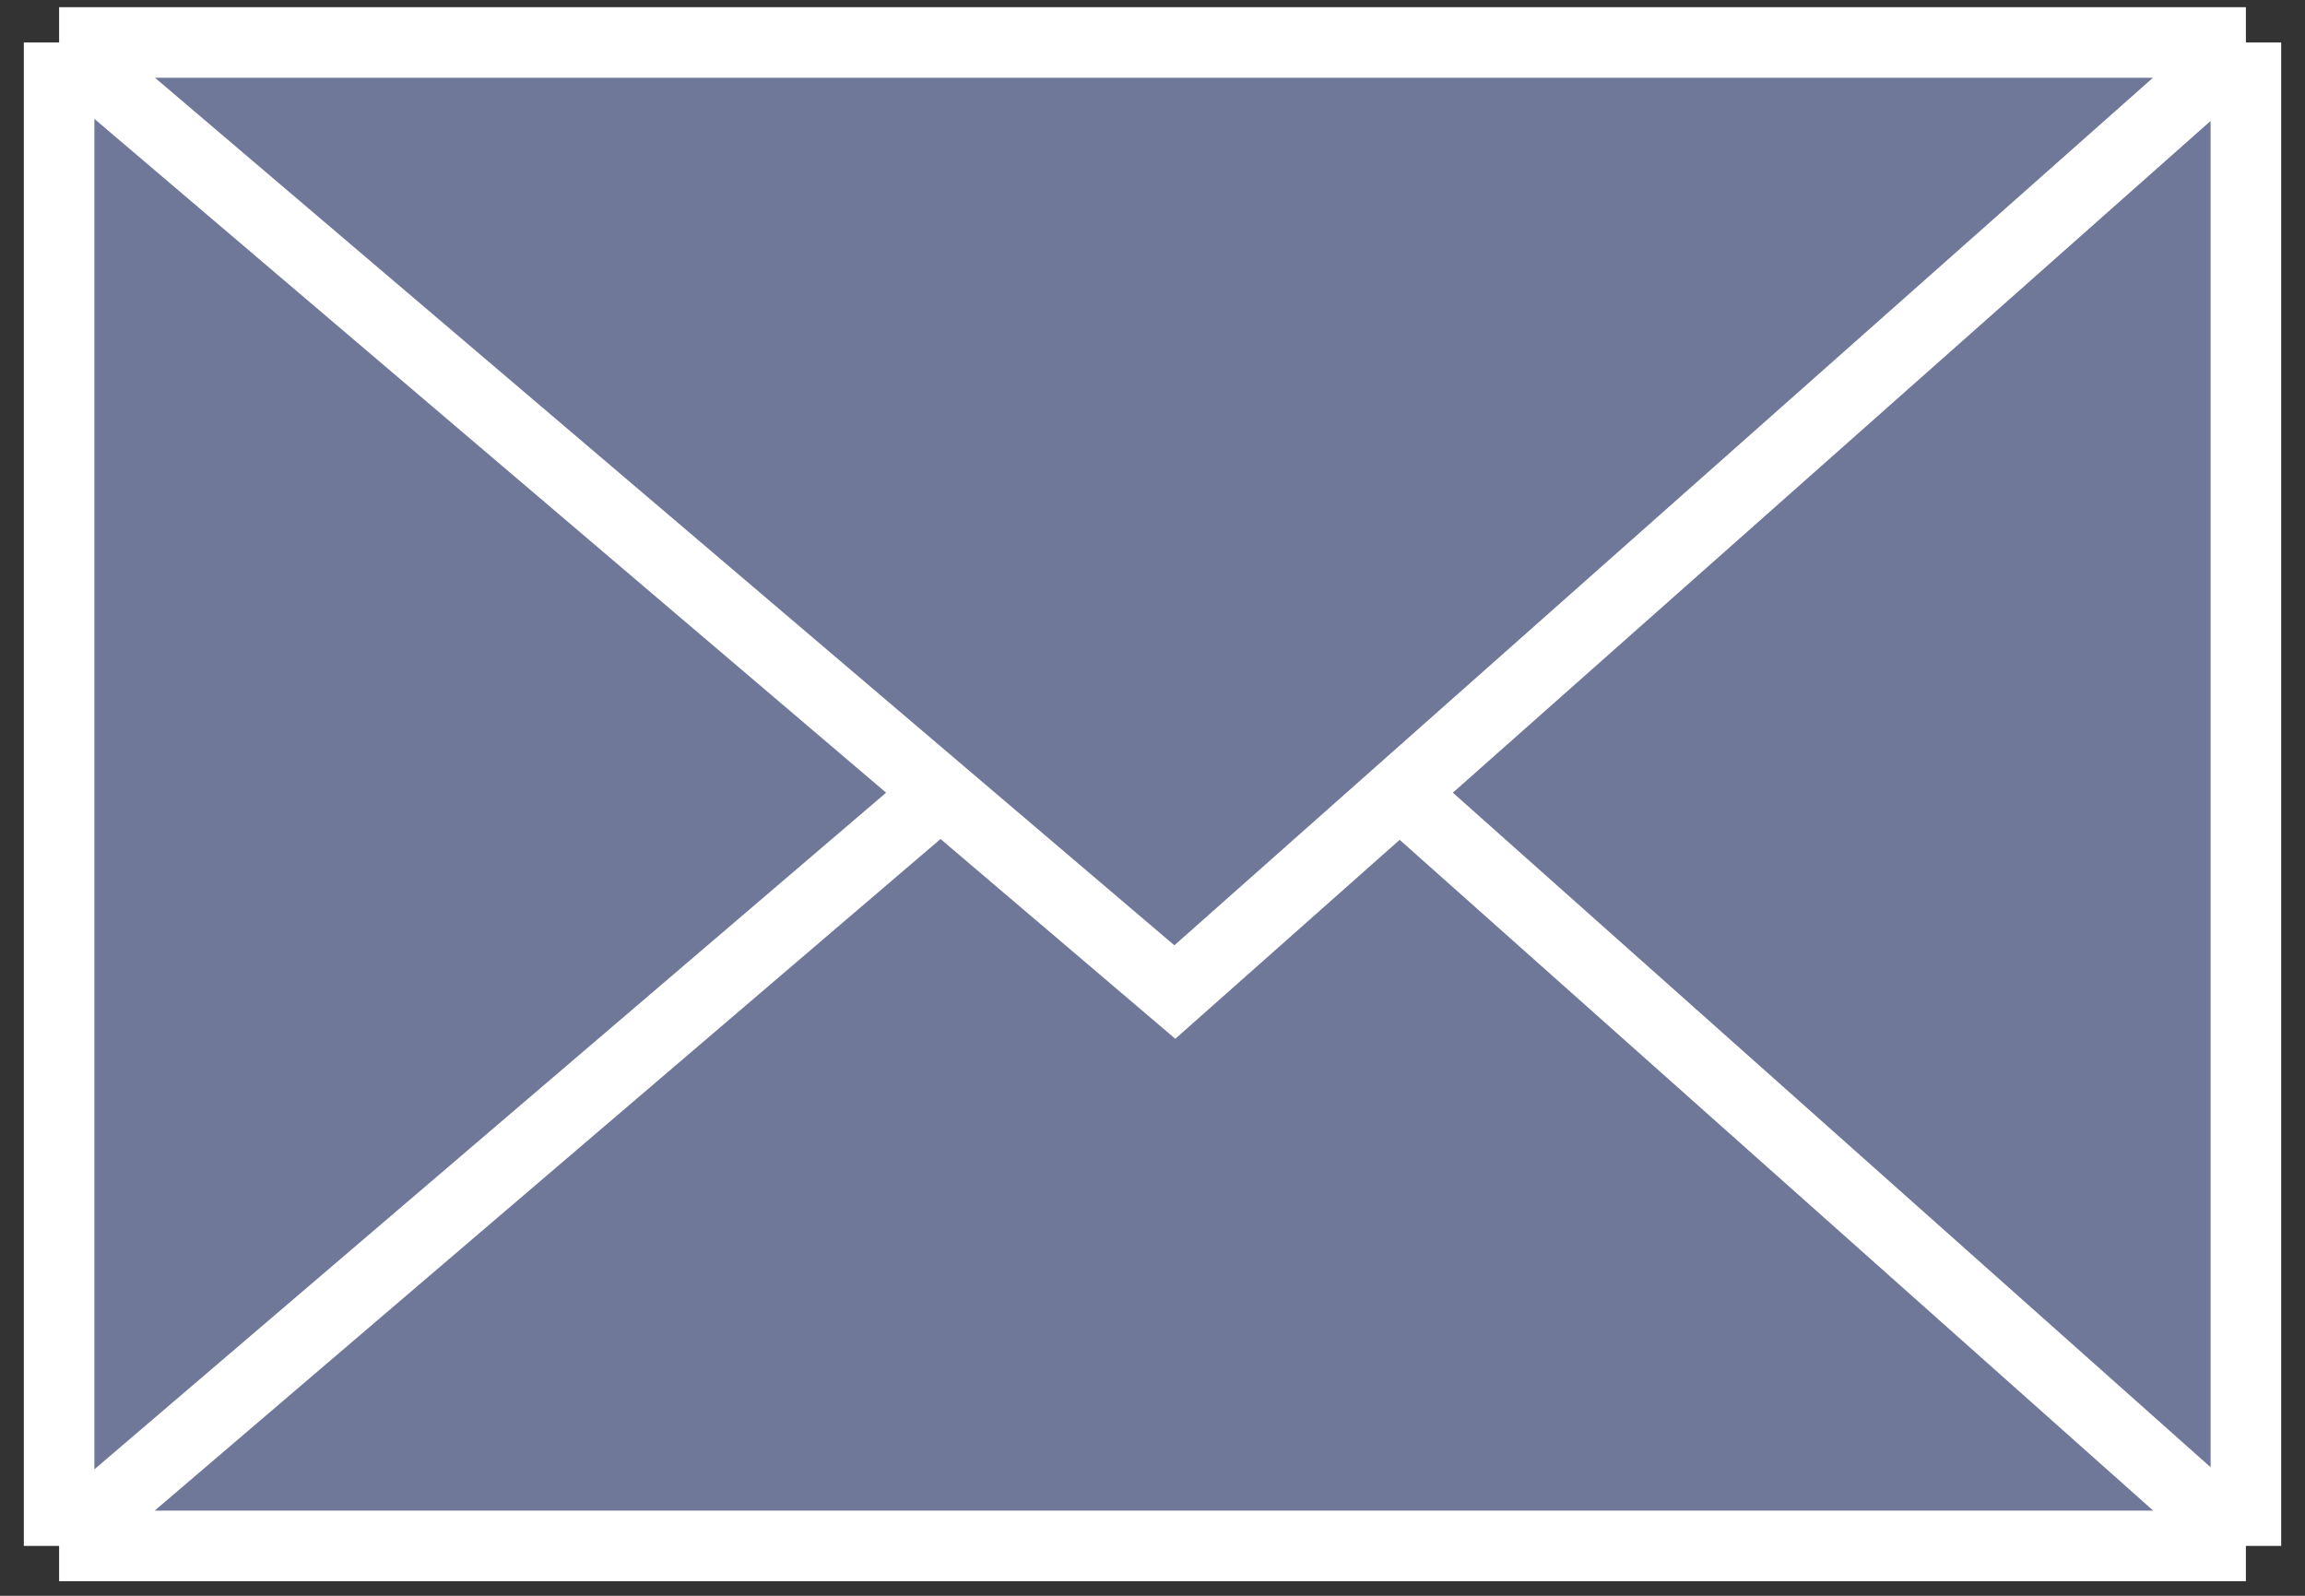 <svg width="39" height="27" viewBox="0 0 39 27" fill="none" xmlns="http://www.w3.org/2000/svg">
<rect x="0" y="0" width="39" height="27" fill="#333333" stroke="none"/>
<path d="M1 0.719H38V26.156H1V0.719Z" fill="#6F7898"/>
<path d="M1 0.719H38M1 0.719V26.156M1 0.719L15.913 13.411M38 0.719L23.683 13.411M38 0.719V26.156M1 26.156L15.913 13.411M1 26.156H38M15.913 13.411L19.878 16.785L23.683 13.411M38 26.156L23.683 13.411" stroke="white" stroke-width="1.194"/>
</svg>
